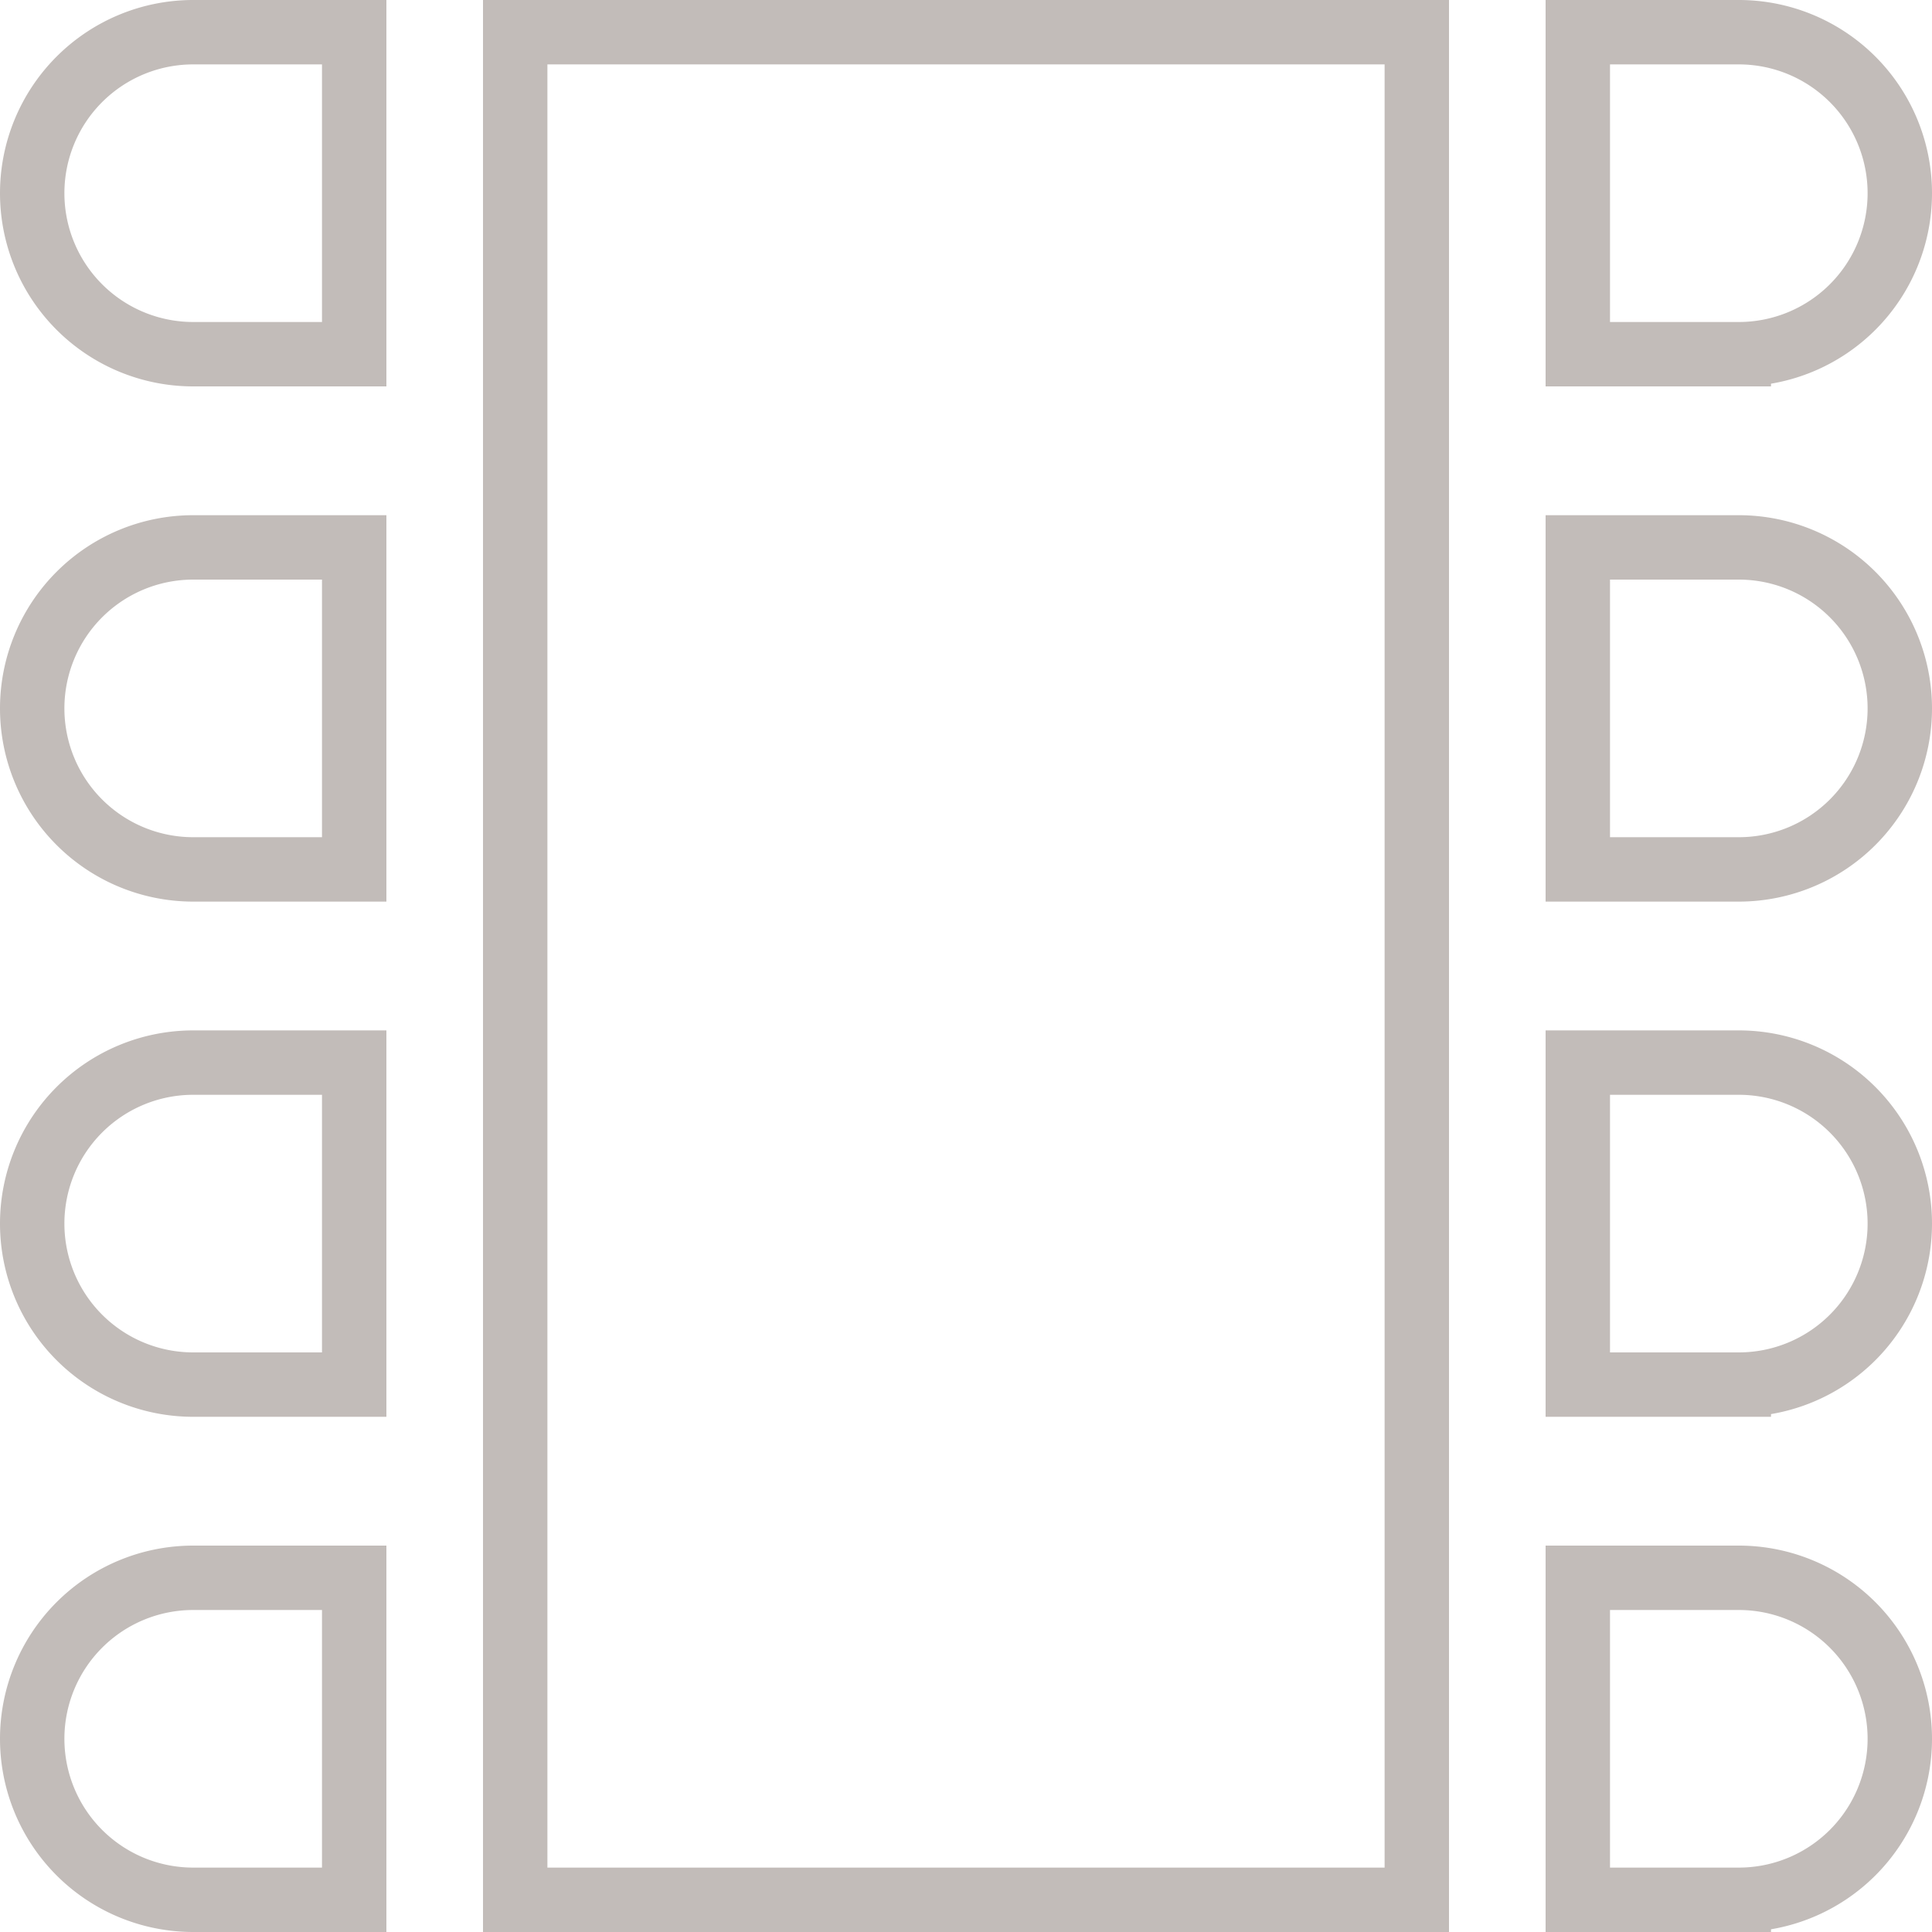 <svg width="60" height="60" viewBox="0 0 60 60" fill="none" xmlns="http://www.w3.org/2000/svg"><g clip-path="url(#a)" stroke="#C2BCB9" stroke-width="2"><path d="M54 27a5 5 0 0 0 0-10h-5v10h5zM6 27a5 5 0 0 1 0-10h5v10H6zm48 32a5 5 0 0 0 0-10h-5v10h5zM6 59a5 5 0 0 1 0-10h5v10H6zm48-48a5 5 0 0 0 0-10h-5v10h5zM6 11A5 5 0 0 1 6 1h5v10H6zm48 32a5 5 0 0 0 0-10h-5v10h5zM6 43a5 5 0 0 1 0-10h5v10H6zM16 1h28v58H16z"/></g><defs><clipPath id="a"><path fill="#fff" d="M0 0h60v60H0z"/></clipPath></defs></svg>